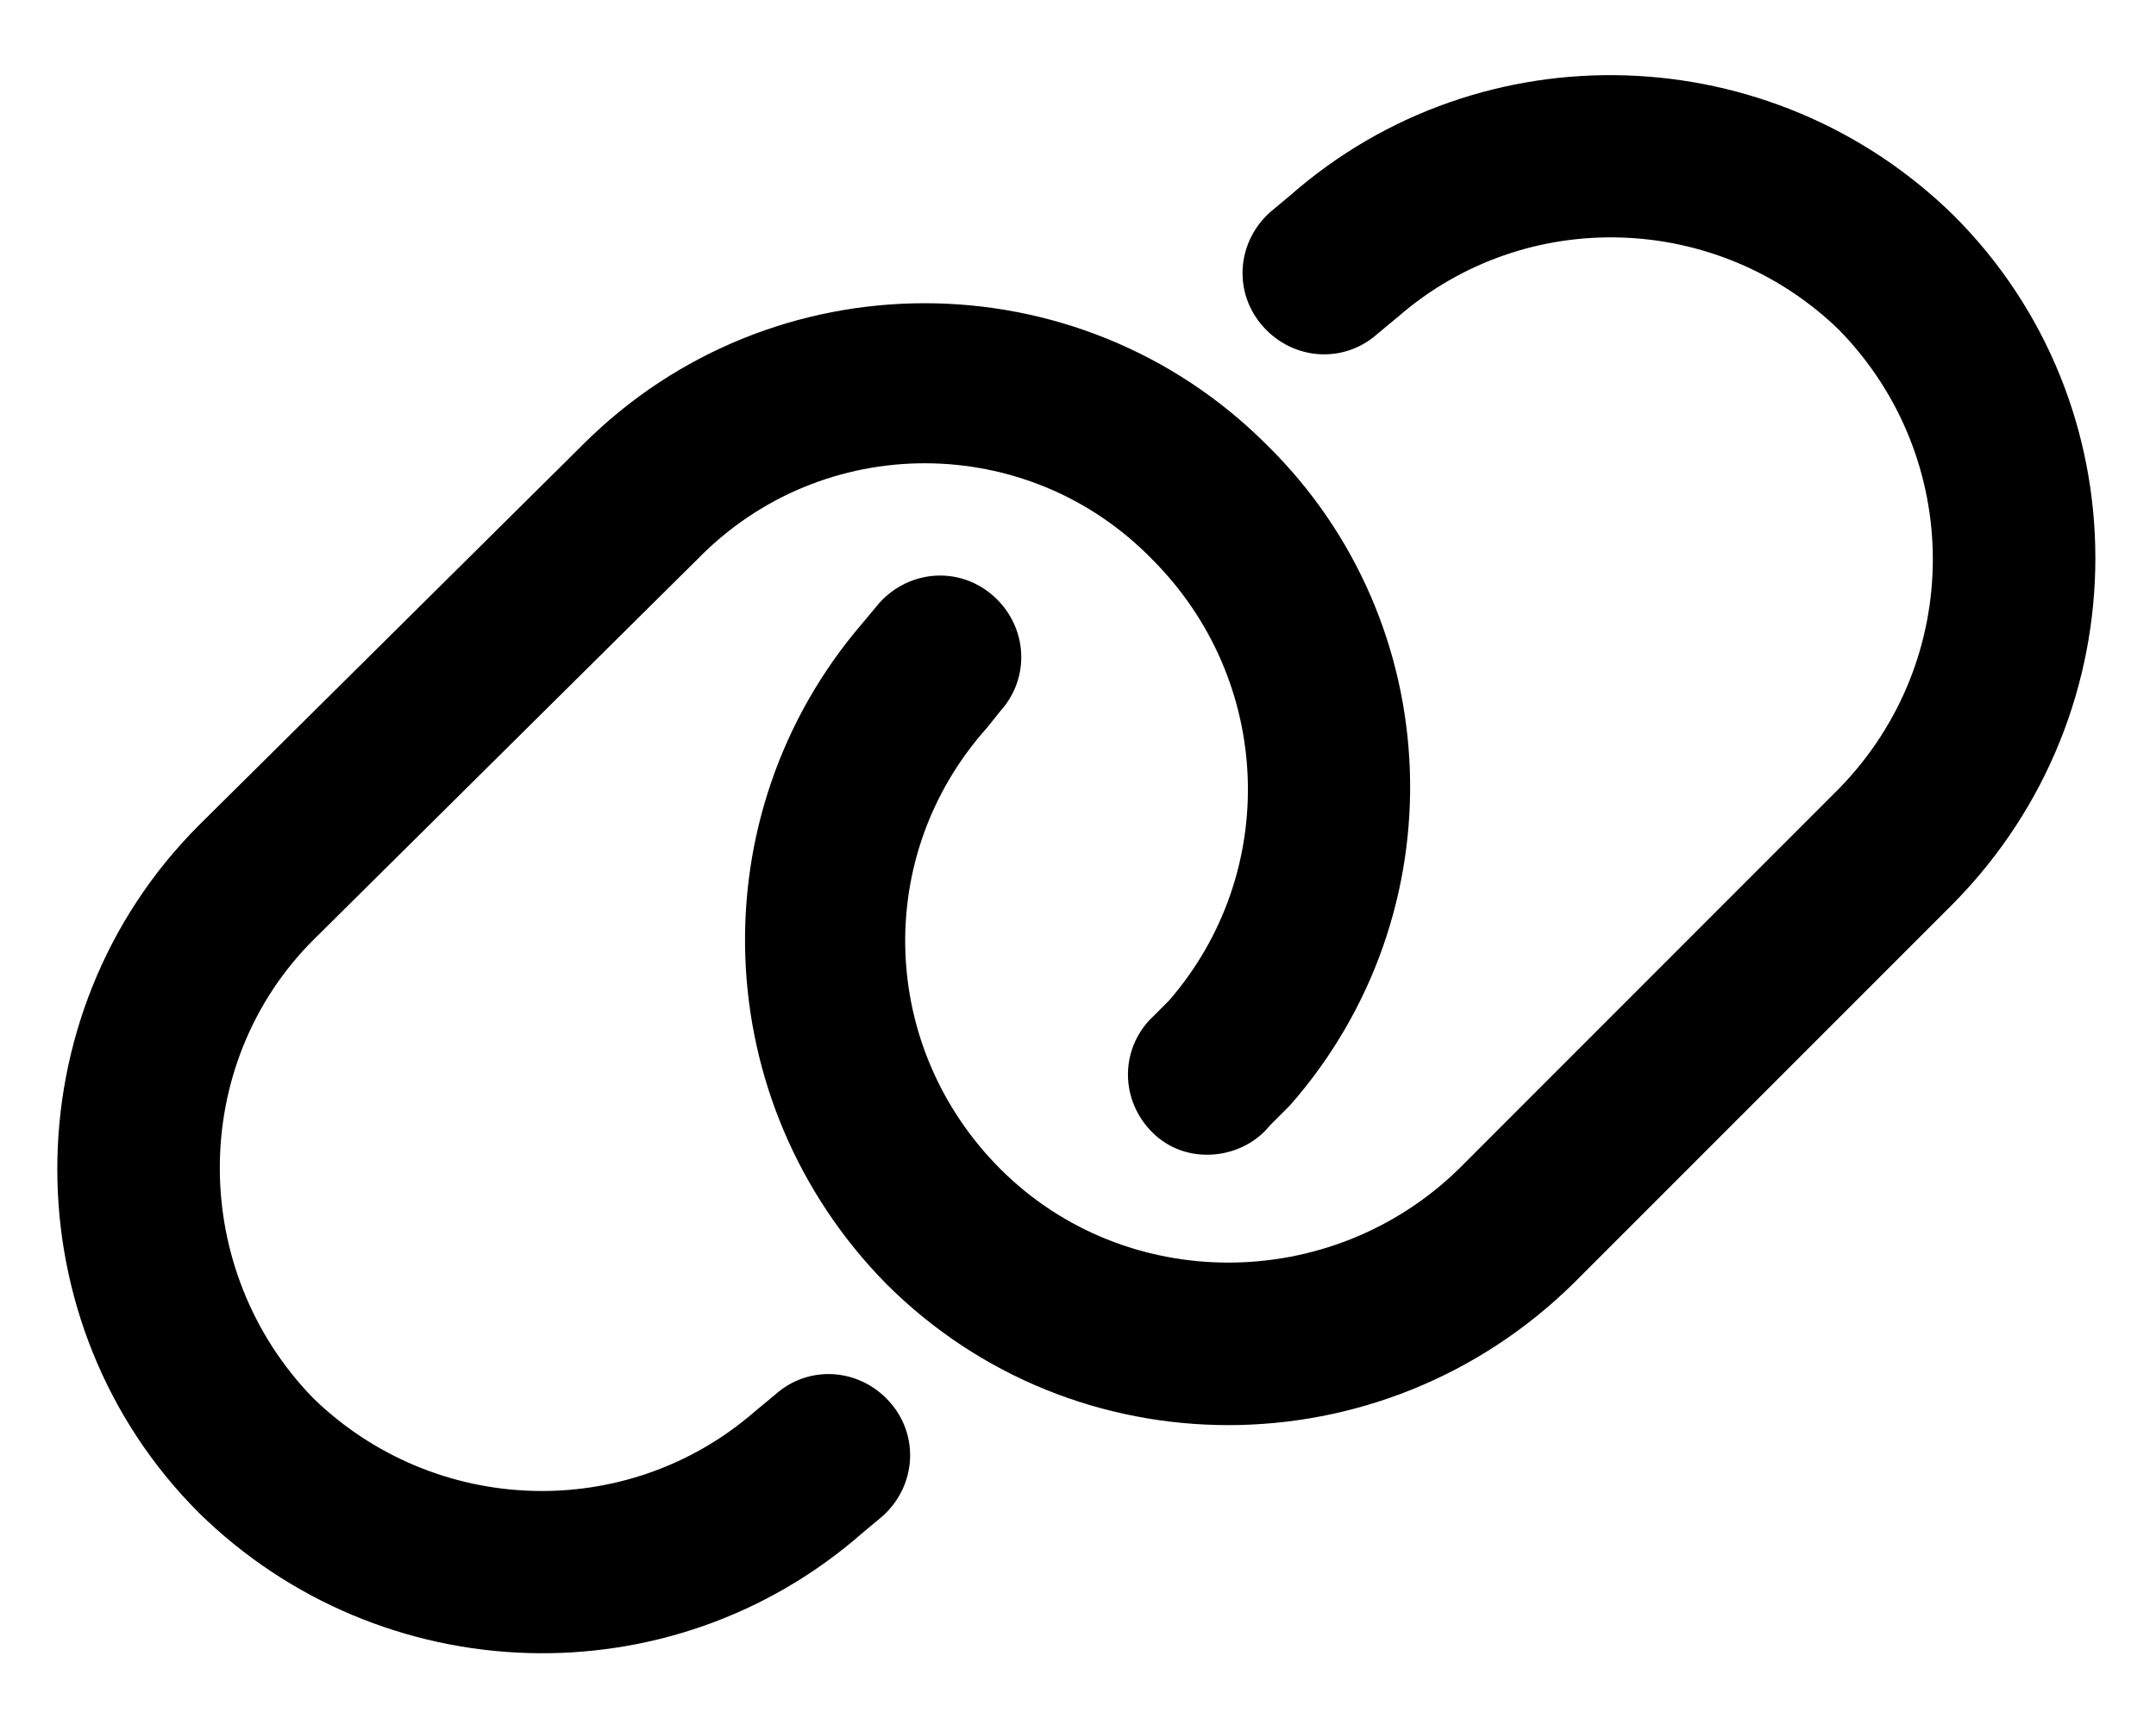 <svg width="20" height="16" viewBox="0 0 20 16" fill="none" xmlns="http://www.w3.org/2000/svg">
<path d="M18.125 8.375L14.594 11.906C12.812 13.656 9.969 13.656 8.219 11.906C6.562 10.219 6.469 7.562 8 5.781L8.156 5.594C8.438 5.281 8.906 5.25 9.219 5.531C9.531 5.812 9.562 6.281 9.281 6.594L9.156 6.75C8.094 7.938 8.156 9.719 9.281 10.844C10.438 12 12.344 12 13.531 10.844L17.062 7.312C18.219 6.125 18.219 4.25 17.062 3.062C15.938 1.969 14.156 1.906 12.969 2.938L12.781 3.094C12.469 3.375 12 3.344 11.719 3.031C11.438 2.719 11.469 2.25 11.781 1.969L11.969 1.812C13.75 0.25 16.438 0.344 18.125 2C19.875 3.75 19.875 6.594 18.125 8.375ZM1.844 7.656L5.406 4.125C7.156 2.375 10 2.375 11.75 4.125C13.438 5.781 13.531 8.469 11.969 10.25L11.781 10.438C11.531 10.75 11.031 10.812 10.719 10.531C10.406 10.25 10.375 9.781 10.656 9.469L10.844 9.281C11.875 8.094 11.812 6.312 10.688 5.188C9.531 4 7.625 4 6.469 5.188L2.906 8.719C1.75 9.875 1.75 11.781 2.906 12.969C4.031 14.062 5.812 14.125 7 13.094L7.188 12.938C7.5 12.656 7.969 12.688 8.25 13C8.531 13.312 8.5 13.781 8.188 14.062L8 14.219C6.219 15.781 3.531 15.688 1.844 14.031C0.094 12.281 0.094 9.406 1.844 7.656Z" fill="black"/>
</svg>
